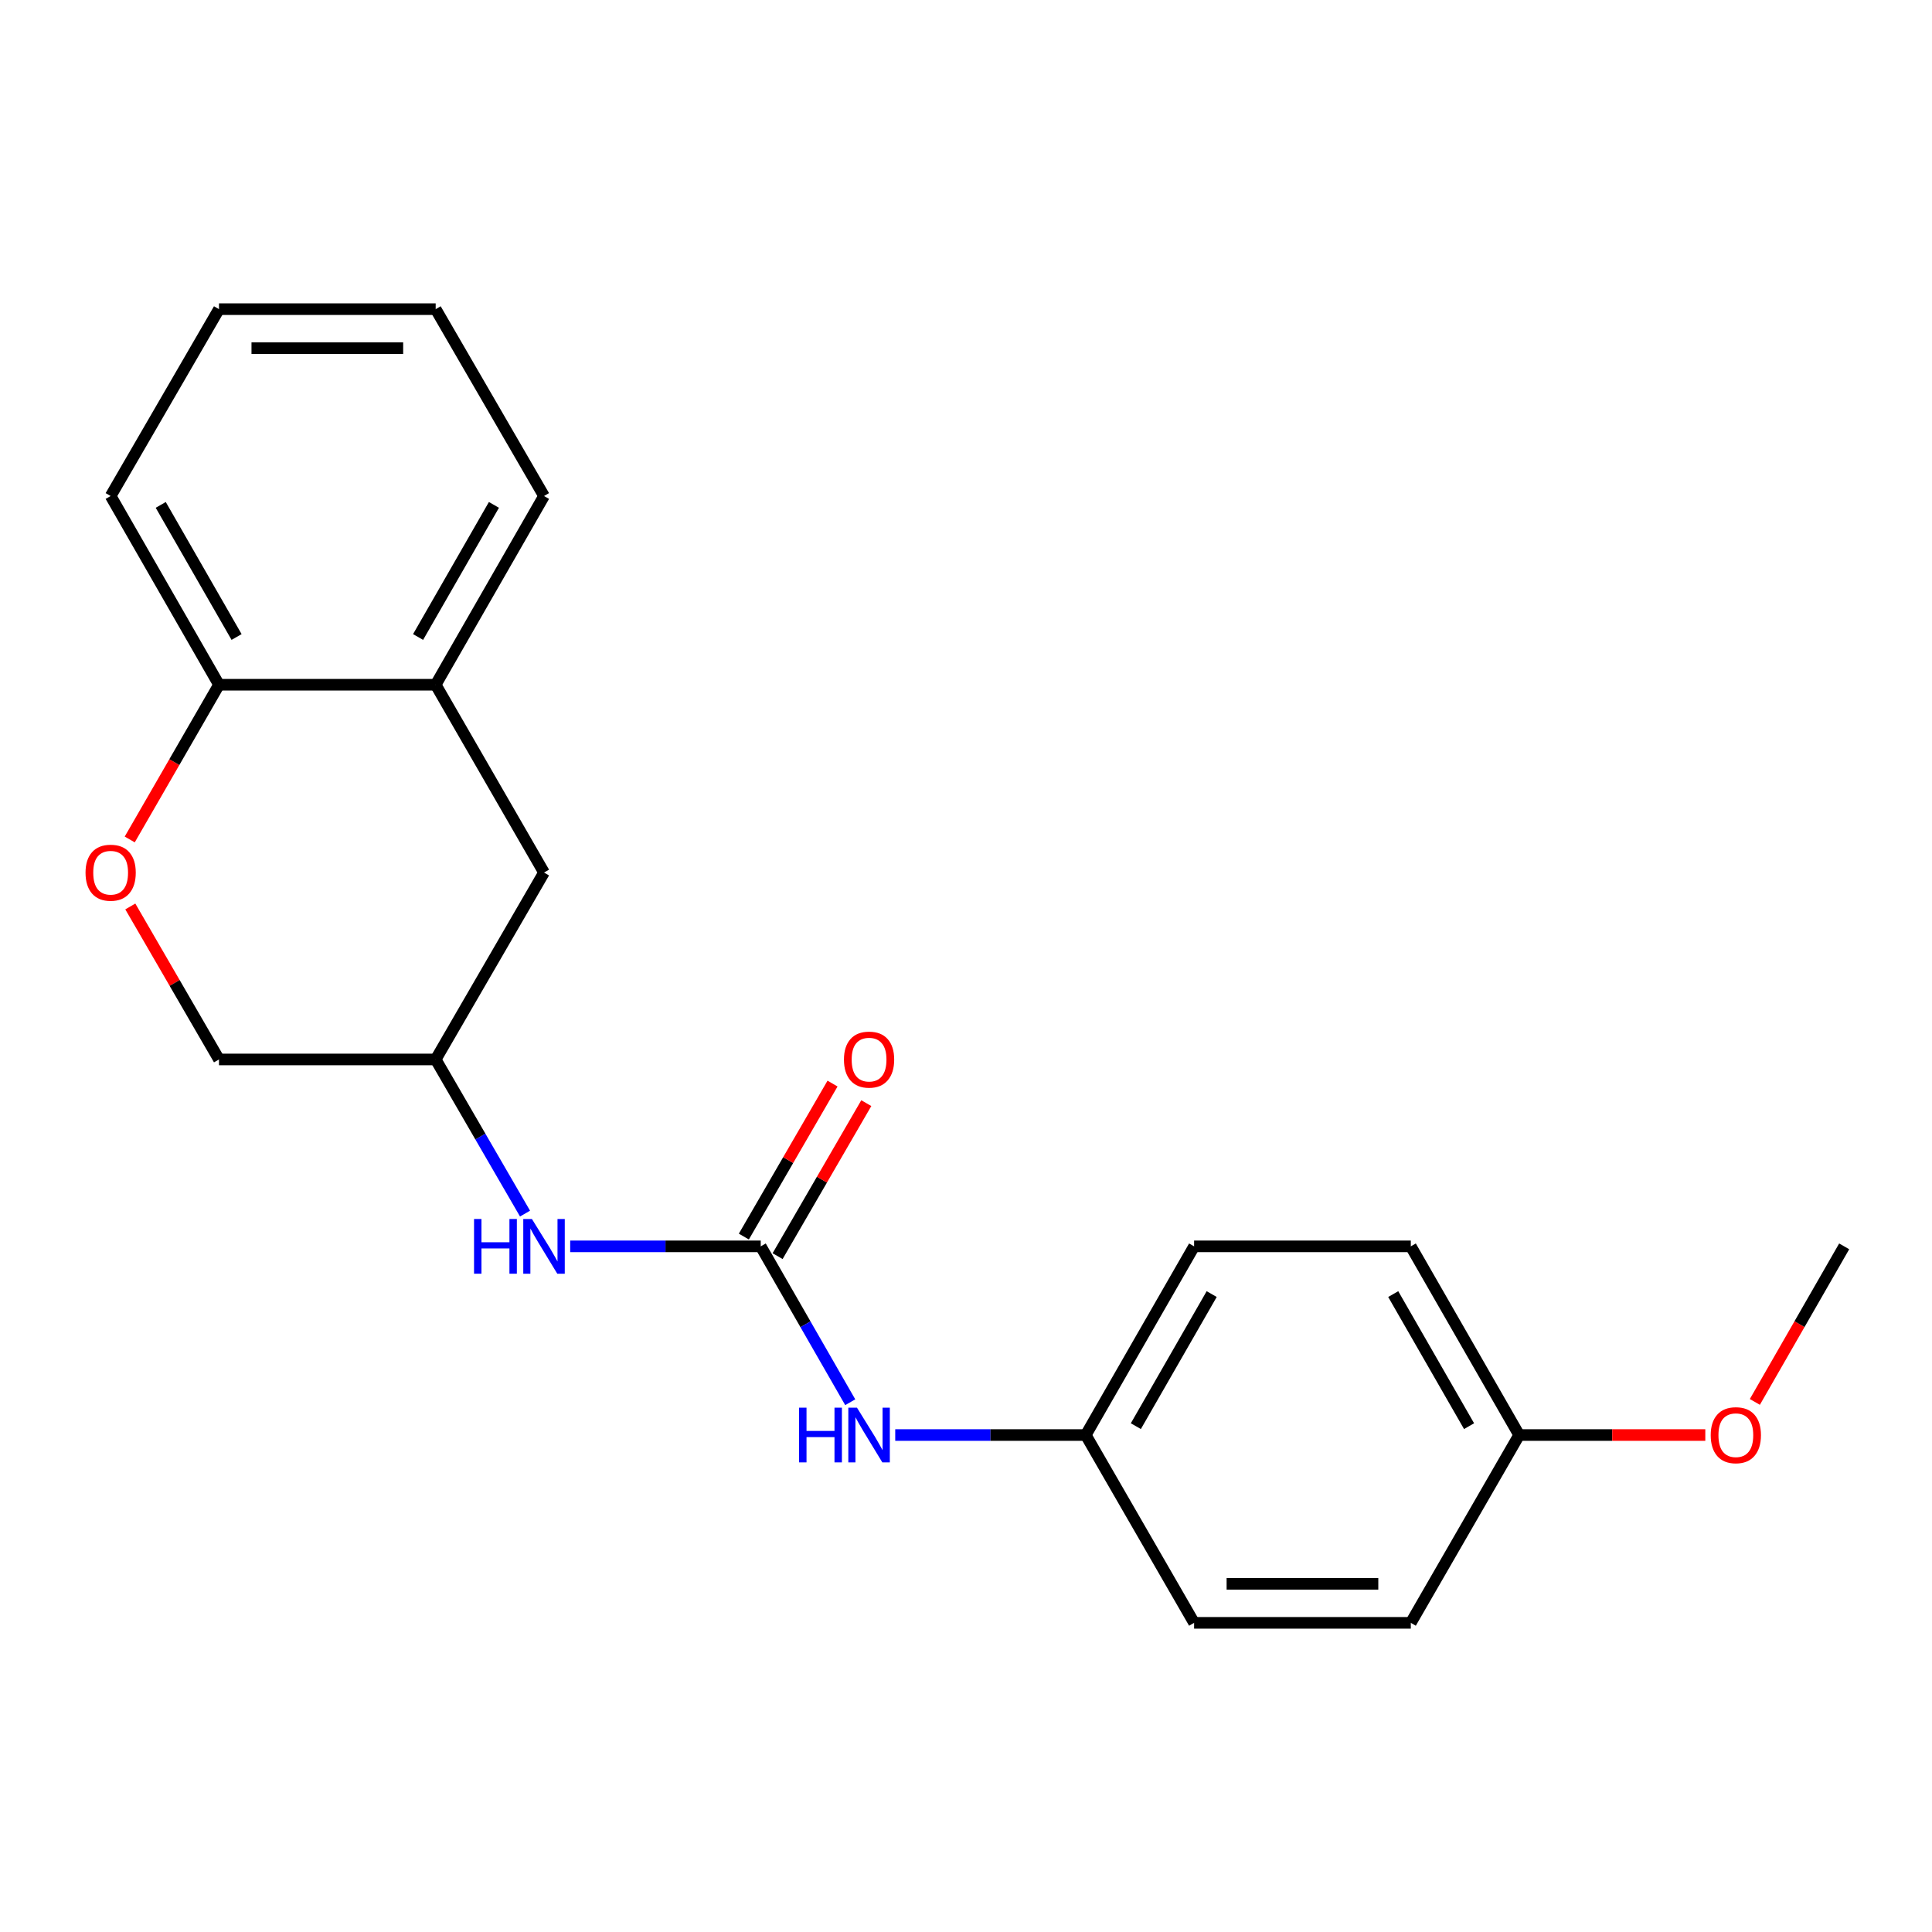 <?xml version='1.0' encoding='iso-8859-1'?>
<svg version='1.1' baseProfile='full'
              xmlns='http://www.w3.org/2000/svg'
                      xmlns:rdkit='http://www.rdkit.org/xml'
                      xmlns:xlink='http://www.w3.org/1999/xlink'
                  xml:space='preserve'
width='1000px' height='1000px' viewBox='0 0 1000 1000'>
<!-- END OF HEADER -->
<rect style='opacity:1.0;fill:#FFFFFF;stroke:none' width='1000' height='1000' x='0' y='0'> </rect>
<path class='bond-1' d='M 393.752,645.11 L 344.44,645.11' style='fill:none;fill-rule:evenodd;stroke:#000000;stroke-width:6px;stroke-linecap:butt;stroke-linejoin:miter;stroke-opacity:1' />
<path class='bond-1' d='M 344.44,645.11 L 295.128,645.11' style='fill:none;fill-rule:evenodd;stroke:#0000FF;stroke-width:6px;stroke-linecap:butt;stroke-linejoin:miter;stroke-opacity:1' />
<path class='bond-2' d='M 393.752,645.11 L 416.917,685.452' style='fill:none;fill-rule:evenodd;stroke:#000000;stroke-width:6px;stroke-linecap:butt;stroke-linejoin:miter;stroke-opacity:1' />
<path class='bond-2' d='M 416.917,685.452 L 440.082,725.795' style='fill:none;fill-rule:evenodd;stroke:#0000FF;stroke-width:6px;stroke-linecap:butt;stroke-linejoin:miter;stroke-opacity:1' />
<path class='bond-5' d='M 402.488,650.174 L 425.439,610.582' style='fill:none;fill-rule:evenodd;stroke:#000000;stroke-width:6px;stroke-linecap:butt;stroke-linejoin:miter;stroke-opacity:1' />
<path class='bond-5' d='M 425.439,610.582 L 448.39,570.99' style='fill:none;fill-rule:evenodd;stroke:#FF0000;stroke-width:6px;stroke-linecap:butt;stroke-linejoin:miter;stroke-opacity:1' />
<path class='bond-5' d='M 385.015,640.046 L 407.966,600.453' style='fill:none;fill-rule:evenodd;stroke:#000000;stroke-width:6px;stroke-linecap:butt;stroke-linejoin:miter;stroke-opacity:1' />
<path class='bond-5' d='M 407.966,600.453 L 430.917,560.861' style='fill:none;fill-rule:evenodd;stroke:#FF0000;stroke-width:6px;stroke-linecap:butt;stroke-linejoin:miter;stroke-opacity:1' />
<path class='bond-0' d='M 67.447,469.185 L 90.398,508.778' style='fill:none;fill-rule:evenodd;stroke:#FF0000;stroke-width:6px;stroke-linecap:butt;stroke-linejoin:miter;stroke-opacity:1' />
<path class='bond-0' d='M 90.398,508.778 L 113.349,548.37' style='fill:none;fill-rule:evenodd;stroke:#000000;stroke-width:6px;stroke-linecap:butt;stroke-linejoin:miter;stroke-opacity:1' />
<path class='bond-4' d='M 67.15,434.504 L 90.249,394.461' style='fill:none;fill-rule:evenodd;stroke:#FF0000;stroke-width:6px;stroke-linecap:butt;stroke-linejoin:miter;stroke-opacity:1' />
<path class='bond-4' d='M 90.249,394.461 L 113.349,354.419' style='fill:none;fill-rule:evenodd;stroke:#000000;stroke-width:6px;stroke-linecap:butt;stroke-linejoin:miter;stroke-opacity:1' />
<path class='bond-7' d='M 271.755,628.155 L 248.63,588.262' style='fill:none;fill-rule:evenodd;stroke:#0000FF;stroke-width:6px;stroke-linecap:butt;stroke-linejoin:miter;stroke-opacity:1' />
<path class='bond-7' d='M 248.63,588.262 L 225.506,548.37' style='fill:none;fill-rule:evenodd;stroke:#000000;stroke-width:6px;stroke-linecap:butt;stroke-linejoin:miter;stroke-opacity:1' />
<path class='bond-9' d='M 463.374,742.77 L 512.68,742.77' style='fill:none;fill-rule:evenodd;stroke:#0000FF;stroke-width:6px;stroke-linecap:butt;stroke-linejoin:miter;stroke-opacity:1' />
<path class='bond-9' d='M 512.68,742.77 L 561.986,742.77' style='fill:none;fill-rule:evenodd;stroke:#000000;stroke-width:6px;stroke-linecap:butt;stroke-linejoin:miter;stroke-opacity:1' />
<path class='bond-3' d='M 225.506,354.419 L 281.584,451.63' style='fill:none;fill-rule:evenodd;stroke:#000000;stroke-width:6px;stroke-linecap:butt;stroke-linejoin:miter;stroke-opacity:1' />
<path class='bond-16' d='M 225.506,354.419 L 281.584,256.736' style='fill:none;fill-rule:evenodd;stroke:#000000;stroke-width:6px;stroke-linecap:butt;stroke-linejoin:miter;stroke-opacity:1' />
<path class='bond-16' d='M 216.402,329.711 L 255.657,261.333' style='fill:none;fill-rule:evenodd;stroke:#000000;stroke-width:6px;stroke-linecap:butt;stroke-linejoin:miter;stroke-opacity:1' />
<path class='bond-22' d='M 225.506,354.419 L 113.349,354.419' style='fill:none;fill-rule:evenodd;stroke:#000000;stroke-width:6px;stroke-linecap:butt;stroke-linejoin:miter;stroke-opacity:1' />
<path class='bond-17' d='M 113.349,354.419 L 57.271,256.736' style='fill:none;fill-rule:evenodd;stroke:#000000;stroke-width:6px;stroke-linecap:butt;stroke-linejoin:miter;stroke-opacity:1' />
<path class='bond-17' d='M 122.452,329.711 L 83.198,261.333' style='fill:none;fill-rule:evenodd;stroke:#000000;stroke-width:6px;stroke-linecap:butt;stroke-linejoin:miter;stroke-opacity:1' />
<path class='bond-6' d='M 281.584,451.63 L 225.506,548.37' style='fill:none;fill-rule:evenodd;stroke:#000000;stroke-width:6px;stroke-linecap:butt;stroke-linejoin:miter;stroke-opacity:1' />
<path class='bond-8' d='M 225.506,548.37 L 113.349,548.37' style='fill:none;fill-rule:evenodd;stroke:#000000;stroke-width:6px;stroke-linecap:butt;stroke-linejoin:miter;stroke-opacity:1' />
<path class='bond-11' d='M 561.986,742.77 L 618.065,839.982' style='fill:none;fill-rule:evenodd;stroke:#000000;stroke-width:6px;stroke-linecap:butt;stroke-linejoin:miter;stroke-opacity:1' />
<path class='bond-12' d='M 561.986,742.77 L 618.065,645.11' style='fill:none;fill-rule:evenodd;stroke:#000000;stroke-width:6px;stroke-linecap:butt;stroke-linejoin:miter;stroke-opacity:1' />
<path class='bond-12' d='M 587.912,738.178 L 627.167,669.816' style='fill:none;fill-rule:evenodd;stroke:#000000;stroke-width:6px;stroke-linecap:butt;stroke-linejoin:miter;stroke-opacity:1' />
<path class='bond-10' d='M 786.311,742.77 L 730.232,645.11' style='fill:none;fill-rule:evenodd;stroke:#000000;stroke-width:6px;stroke-linecap:butt;stroke-linejoin:miter;stroke-opacity:1' />
<path class='bond-10' d='M 760.385,738.178 L 721.13,669.816' style='fill:none;fill-rule:evenodd;stroke:#000000;stroke-width:6px;stroke-linecap:butt;stroke-linejoin:miter;stroke-opacity:1' />
<path class='bond-15' d='M 786.311,742.77 L 834.487,742.77' style='fill:none;fill-rule:evenodd;stroke:#000000;stroke-width:6px;stroke-linecap:butt;stroke-linejoin:miter;stroke-opacity:1' />
<path class='bond-15' d='M 834.487,742.77 L 882.663,742.77' style='fill:none;fill-rule:evenodd;stroke:#FF0000;stroke-width:6px;stroke-linecap:butt;stroke-linejoin:miter;stroke-opacity:1' />
<path class='bond-21' d='M 786.311,742.77 L 730.232,839.982' style='fill:none;fill-rule:evenodd;stroke:#000000;stroke-width:6px;stroke-linecap:butt;stroke-linejoin:miter;stroke-opacity:1' />
<path class='bond-14' d='M 618.065,839.982 L 730.232,839.982' style='fill:none;fill-rule:evenodd;stroke:#000000;stroke-width:6px;stroke-linecap:butt;stroke-linejoin:miter;stroke-opacity:1' />
<path class='bond-14' d='M 634.89,819.785 L 713.407,819.785' style='fill:none;fill-rule:evenodd;stroke:#000000;stroke-width:6px;stroke-linecap:butt;stroke-linejoin:miter;stroke-opacity:1' />
<path class='bond-13' d='M 618.065,645.11 L 730.232,645.11' style='fill:none;fill-rule:evenodd;stroke:#000000;stroke-width:6px;stroke-linecap:butt;stroke-linejoin:miter;stroke-opacity:1' />
<path class='bond-18' d='M 908.307,725.635 L 931.426,685.372' style='fill:none;fill-rule:evenodd;stroke:#FF0000;stroke-width:6px;stroke-linecap:butt;stroke-linejoin:miter;stroke-opacity:1' />
<path class='bond-18' d='M 931.426,685.372 L 954.545,645.11' style='fill:none;fill-rule:evenodd;stroke:#000000;stroke-width:6px;stroke-linecap:butt;stroke-linejoin:miter;stroke-opacity:1' />
<path class='bond-19' d='M 281.584,256.736 L 225.506,160.018' style='fill:none;fill-rule:evenodd;stroke:#000000;stroke-width:6px;stroke-linecap:butt;stroke-linejoin:miter;stroke-opacity:1' />
<path class='bond-20' d='M 57.271,256.736 L 113.349,160.018' style='fill:none;fill-rule:evenodd;stroke:#000000;stroke-width:6px;stroke-linecap:butt;stroke-linejoin:miter;stroke-opacity:1' />
<path class='bond-23' d='M 225.506,160.018 L 113.349,160.018' style='fill:none;fill-rule:evenodd;stroke:#000000;stroke-width:6px;stroke-linecap:butt;stroke-linejoin:miter;stroke-opacity:1' />
<path class='bond-23' d='M 208.682,180.215 L 130.173,180.215' style='fill:none;fill-rule:evenodd;stroke:#000000;stroke-width:6px;stroke-linecap:butt;stroke-linejoin:miter;stroke-opacity:1' />
<path  class='atom-1' d='M 44.271 451.71
Q 44.271 444.91, 47.631 441.11
Q 50.991 437.31, 57.271 437.31
Q 63.551 437.31, 66.911 441.11
Q 70.271 444.91, 70.271 451.71
Q 70.271 458.59, 66.871 462.51
Q 63.471 466.39, 57.271 466.39
Q 51.031 466.39, 47.631 462.51
Q 44.271 458.63, 44.271 451.71
M 57.271 463.19
Q 61.591 463.19, 63.911 460.31
Q 66.271 457.39, 66.271 451.71
Q 66.271 446.15, 63.911 443.35
Q 61.591 440.51, 57.271 440.51
Q 52.951 440.51, 50.591 443.31
Q 48.271 446.11, 48.271 451.71
Q 48.271 457.43, 50.591 460.31
Q 52.951 463.19, 57.271 463.19
' fill='#FF0000'/>
<path  class='atom-2' d='M 245.364 630.95
L 249.204 630.95
L 249.204 642.99
L 263.684 642.99
L 263.684 630.95
L 267.524 630.95
L 267.524 659.27
L 263.684 659.27
L 263.684 646.19
L 249.204 646.19
L 249.204 659.27
L 245.364 659.27
L 245.364 630.95
' fill='#0000FF'/>
<path  class='atom-2' d='M 275.324 630.95
L 284.604 645.95
Q 285.524 647.43, 287.004 650.11
Q 288.484 652.79, 288.564 652.95
L 288.564 630.95
L 292.324 630.95
L 292.324 659.27
L 288.444 659.27
L 278.484 642.87
Q 277.324 640.95, 276.084 638.75
Q 274.884 636.55, 274.524 635.87
L 274.524 659.27
L 270.844 659.27
L 270.844 630.95
L 275.324 630.95
' fill='#0000FF'/>
<path  class='atom-3' d='M 413.61 728.61
L 417.45 728.61
L 417.45 740.65
L 431.93 740.65
L 431.93 728.61
L 435.77 728.61
L 435.77 756.93
L 431.93 756.93
L 431.93 743.85
L 417.45 743.85
L 417.45 756.93
L 413.61 756.93
L 413.61 728.61
' fill='#0000FF'/>
<path  class='atom-3' d='M 443.57 728.61
L 452.85 743.61
Q 453.77 745.09, 455.25 747.77
Q 456.73 750.45, 456.81 750.61
L 456.81 728.61
L 460.57 728.61
L 460.57 756.93
L 456.69 756.93
L 446.73 740.53
Q 445.57 738.61, 444.33 736.41
Q 443.13 734.21, 442.77 733.53
L 442.77 756.93
L 439.09 756.93
L 439.09 728.61
L 443.57 728.61
' fill='#0000FF'/>
<path  class='atom-6' d='M 436.83 548.45
Q 436.83 541.65, 440.19 537.85
Q 443.55 534.05, 449.83 534.05
Q 456.11 534.05, 459.47 537.85
Q 462.83 541.65, 462.83 548.45
Q 462.83 555.33, 459.43 559.25
Q 456.03 563.13, 449.83 563.13
Q 443.59 563.13, 440.19 559.25
Q 436.83 555.37, 436.83 548.45
M 449.83 559.93
Q 454.15 559.93, 456.47 557.05
Q 458.83 554.13, 458.83 548.45
Q 458.83 542.89, 456.47 540.09
Q 454.15 537.25, 449.83 537.25
Q 445.51 537.25, 443.15 540.05
Q 440.83 542.85, 440.83 548.45
Q 440.83 554.17, 443.15 557.05
Q 445.51 559.93, 449.83 559.93
' fill='#FF0000'/>
<path  class='atom-16' d='M 885.467 742.85
Q 885.467 736.05, 888.827 732.25
Q 892.187 728.45, 898.467 728.45
Q 904.747 728.45, 908.107 732.25
Q 911.467 736.05, 911.467 742.85
Q 911.467 749.73, 908.067 753.65
Q 904.667 757.53, 898.467 757.53
Q 892.227 757.53, 888.827 753.65
Q 885.467 749.77, 885.467 742.85
M 898.467 754.33
Q 902.787 754.33, 905.107 751.45
Q 907.467 748.53, 907.467 742.85
Q 907.467 737.29, 905.107 734.49
Q 902.787 731.65, 898.467 731.65
Q 894.147 731.65, 891.787 734.45
Q 889.467 737.25, 889.467 742.85
Q 889.467 748.57, 891.787 751.45
Q 894.147 754.33, 898.467 754.33
' fill='#FF0000'/>
</svg>
